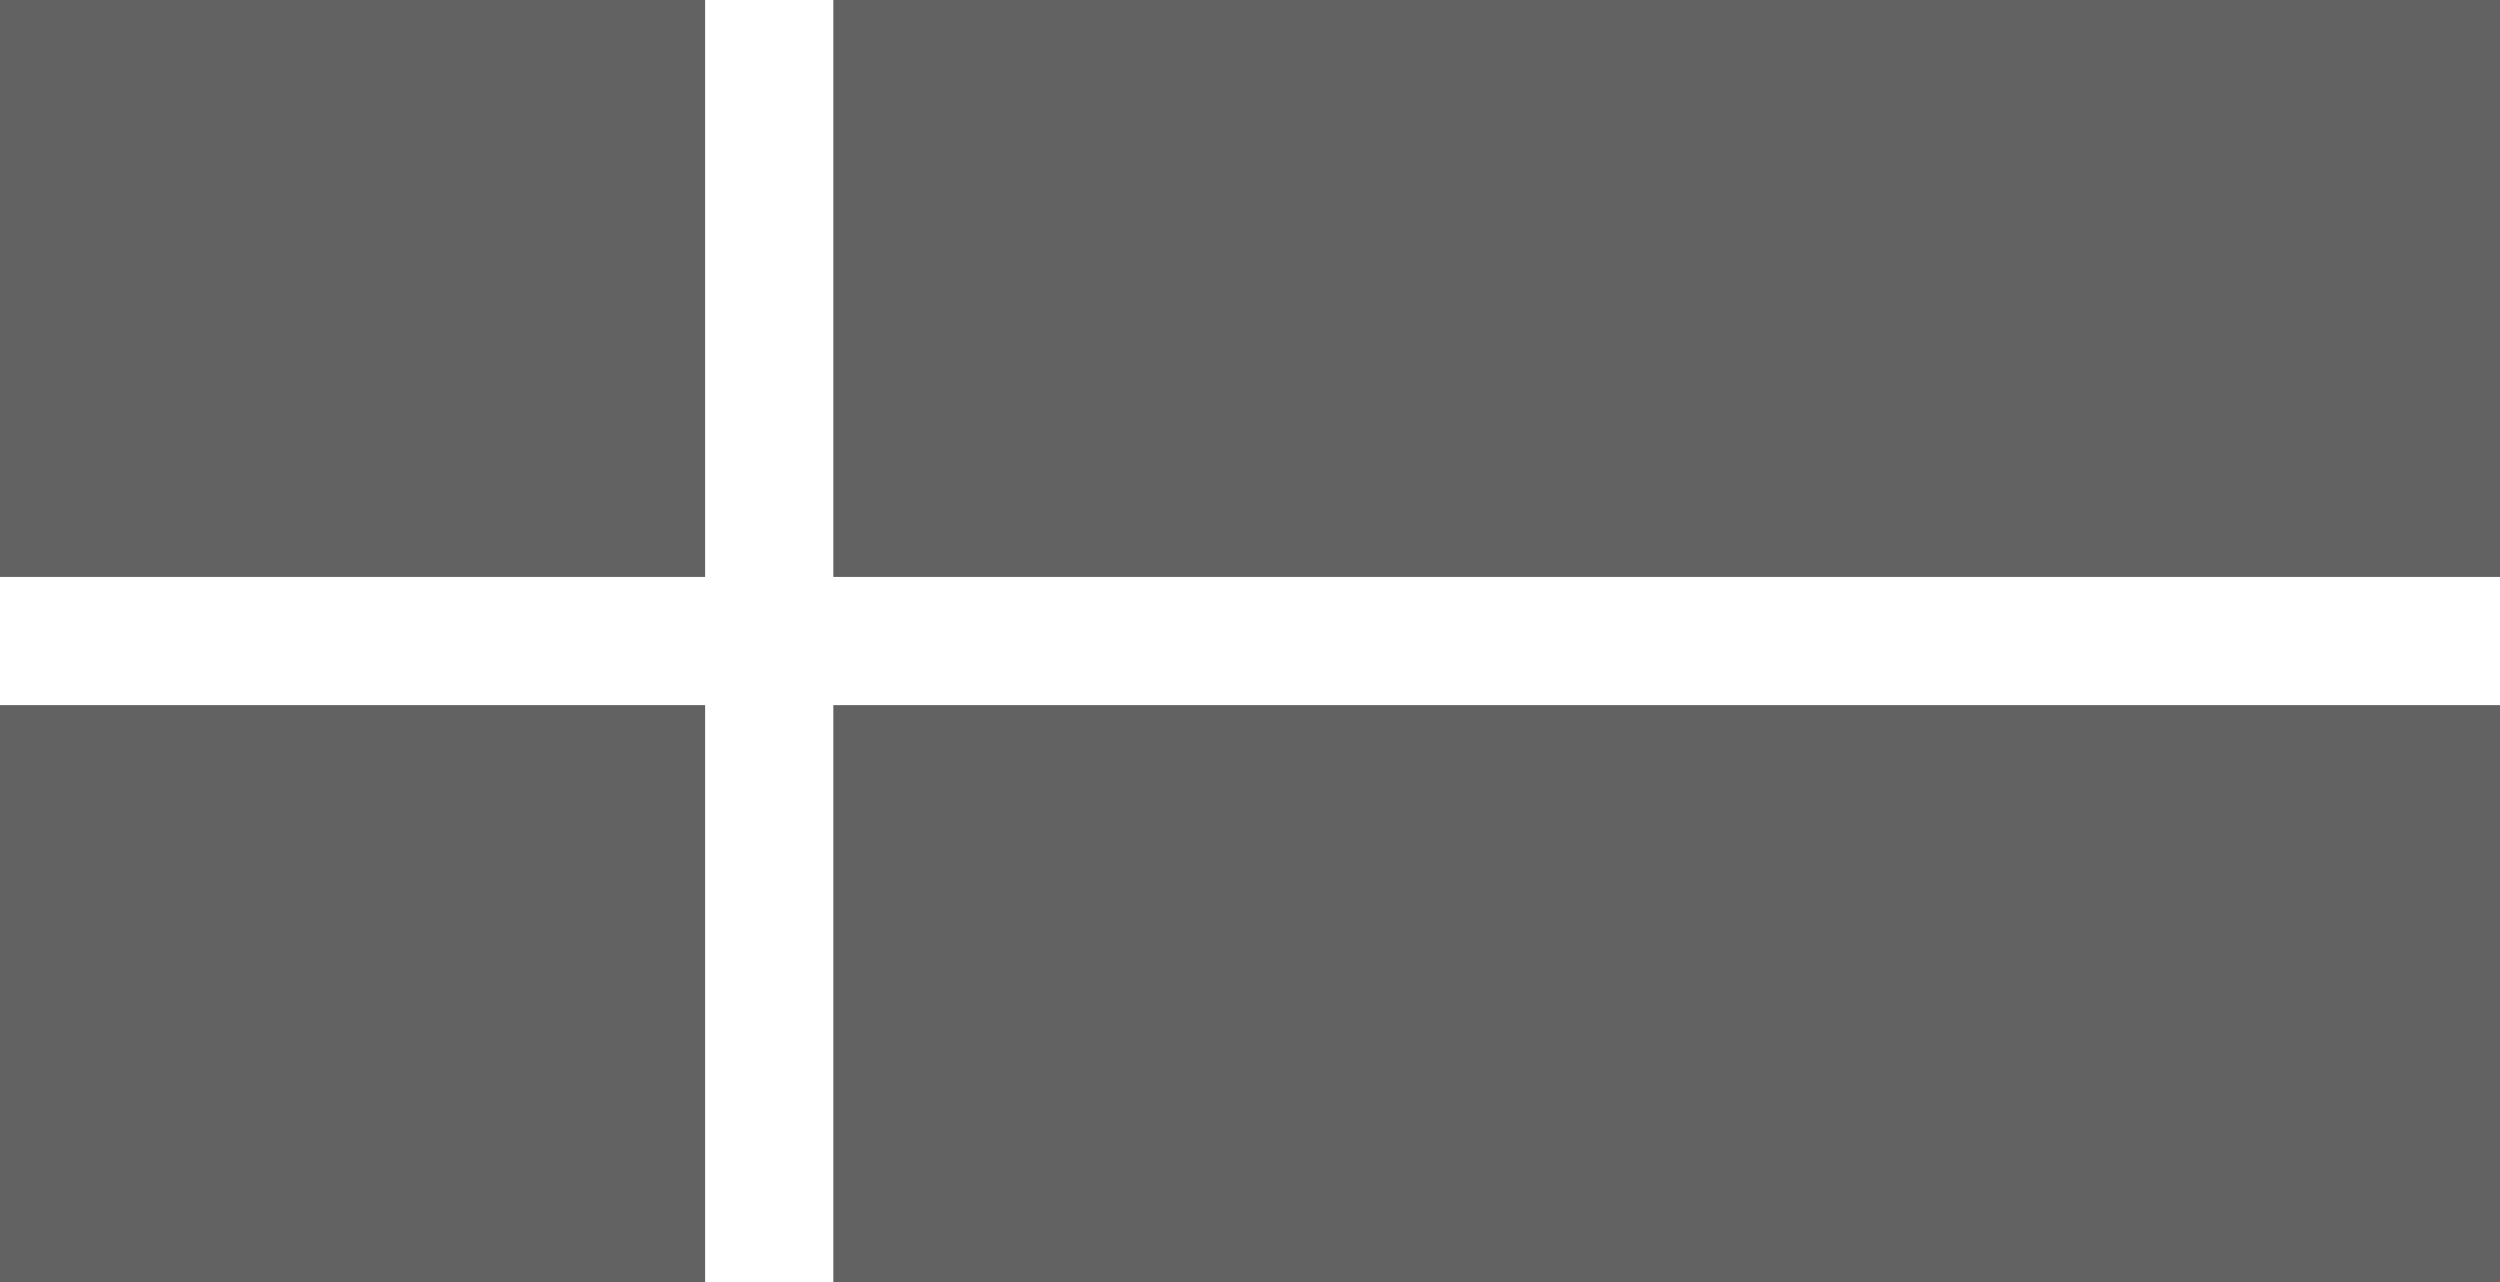 <?xml version="1.0" encoding="UTF-8"?>
<svg width="39px" height="20px" viewBox="0 0 39 20" version="1.1" xmlns="http://www.w3.org/2000/svg" xmlns:xlink="http://www.w3.org/1999/xlink">
    <!-- Generator: Sketch 52.5 (67469) - http://www.bohemiancoding.com/sketch -->
    <title>View Horz</title>
    <desc>Created with Sketch.</desc>
    <g id="Page-1" stroke="none" stroke-width="1" fill="none" fill-rule="evenodd">
        <g id="Interior-page---Auction-Event-2-Collapsed" transform="translate(-1212, -1508)" fill="#626262" fill-rule="nonzero">
            <g id="View-layout" transform="translate(1087, 1508)">
                <g id="View-Horz" transform="translate(125, 0)">
                    <rect id="Rectangle" x="13" y="0" width="26" height="9"></rect>
                    <rect id="Rectangle-Copy-4" x="0" y="0" width="11" height="9"></rect>
                    <rect id="Rectangle-Copy" x="13" y="11" width="26" height="9"></rect>
                    <rect id="Rectangle-Copy-5" x="0" y="11" width="11" height="9"></rect>
                </g>
            </g>
        </g>
    </g>
</svg>